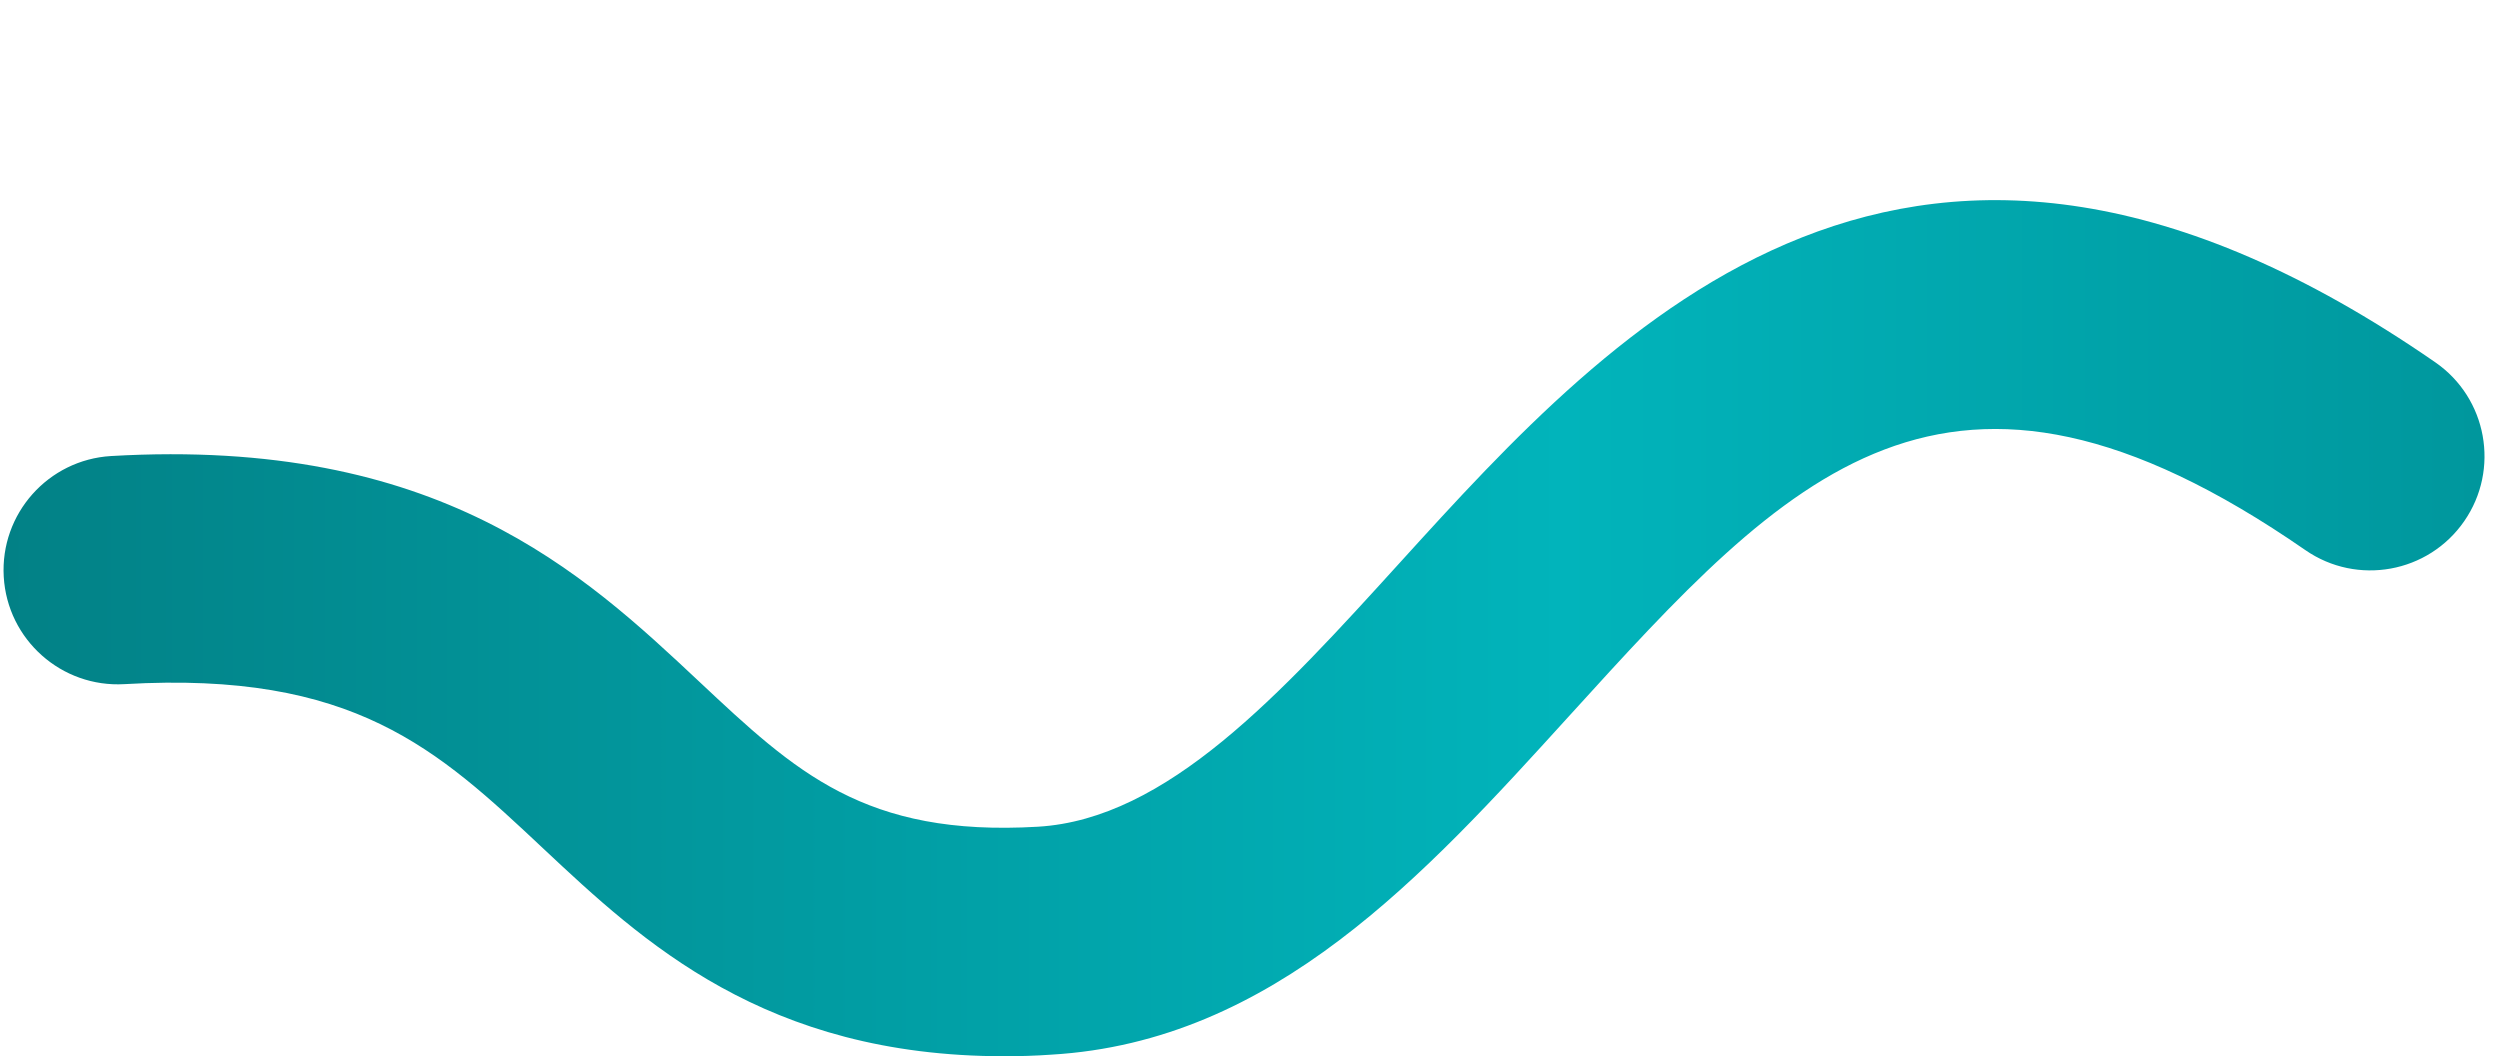 <?xml version="1.0" encoding="UTF-8" standalone="no"?><svg xmlns="http://www.w3.org/2000/svg" xmlns:xlink="http://www.w3.org/1999/xlink" fill="#000000" height="118.7" preserveAspectRatio="xMidYMid meet" version="1" viewBox="-0.4 -22.5 280.9 118.7" width="280.9" zoomAndPan="magnify"><g><linearGradient gradientUnits="userSpaceOnUse" id="a" x1="0" x2="278.767" xlink:actuate="onLoad" xlink:show="other" xlink:type="simple" y1="48.09" y2="48.09"><stop offset="0" stop-color="#028186"/><stop offset="0.629" stop-color="#01b4bb"/><stop offset="0.998" stop-color="#00979d"/></linearGradient><path d="M112.46,96.18c-26.94,0-40.66-12.88-51.82-23.34C48.75,61.68,39.37,52.87,13.58,54.37 C6.52,54.78,0.43,49.38,0.02,42.3c-0.41-7.07,4.99-13.14,12.06-13.56c36.78-2.14,53.04,13.11,66.11,25.37 c10.79,10.12,18.57,17.43,38.03,16.28c14.5-0.86,27.22-14.86,40.68-29.68c24.24-26.69,57.45-63.24,116.33-22.5 c5.83,4.03,7.28,12.03,3.25,17.85c-4.03,5.83-12.03,7.28-17.85,3.25c-40.39-27.95-58.15-8.4-82.73,18.65 c-16.33,17.98-33.22,36.57-58.16,38.04C115.93,96.13,114.17,96.18,112.46,96.18z" fill="url(#a)"/></g></svg>